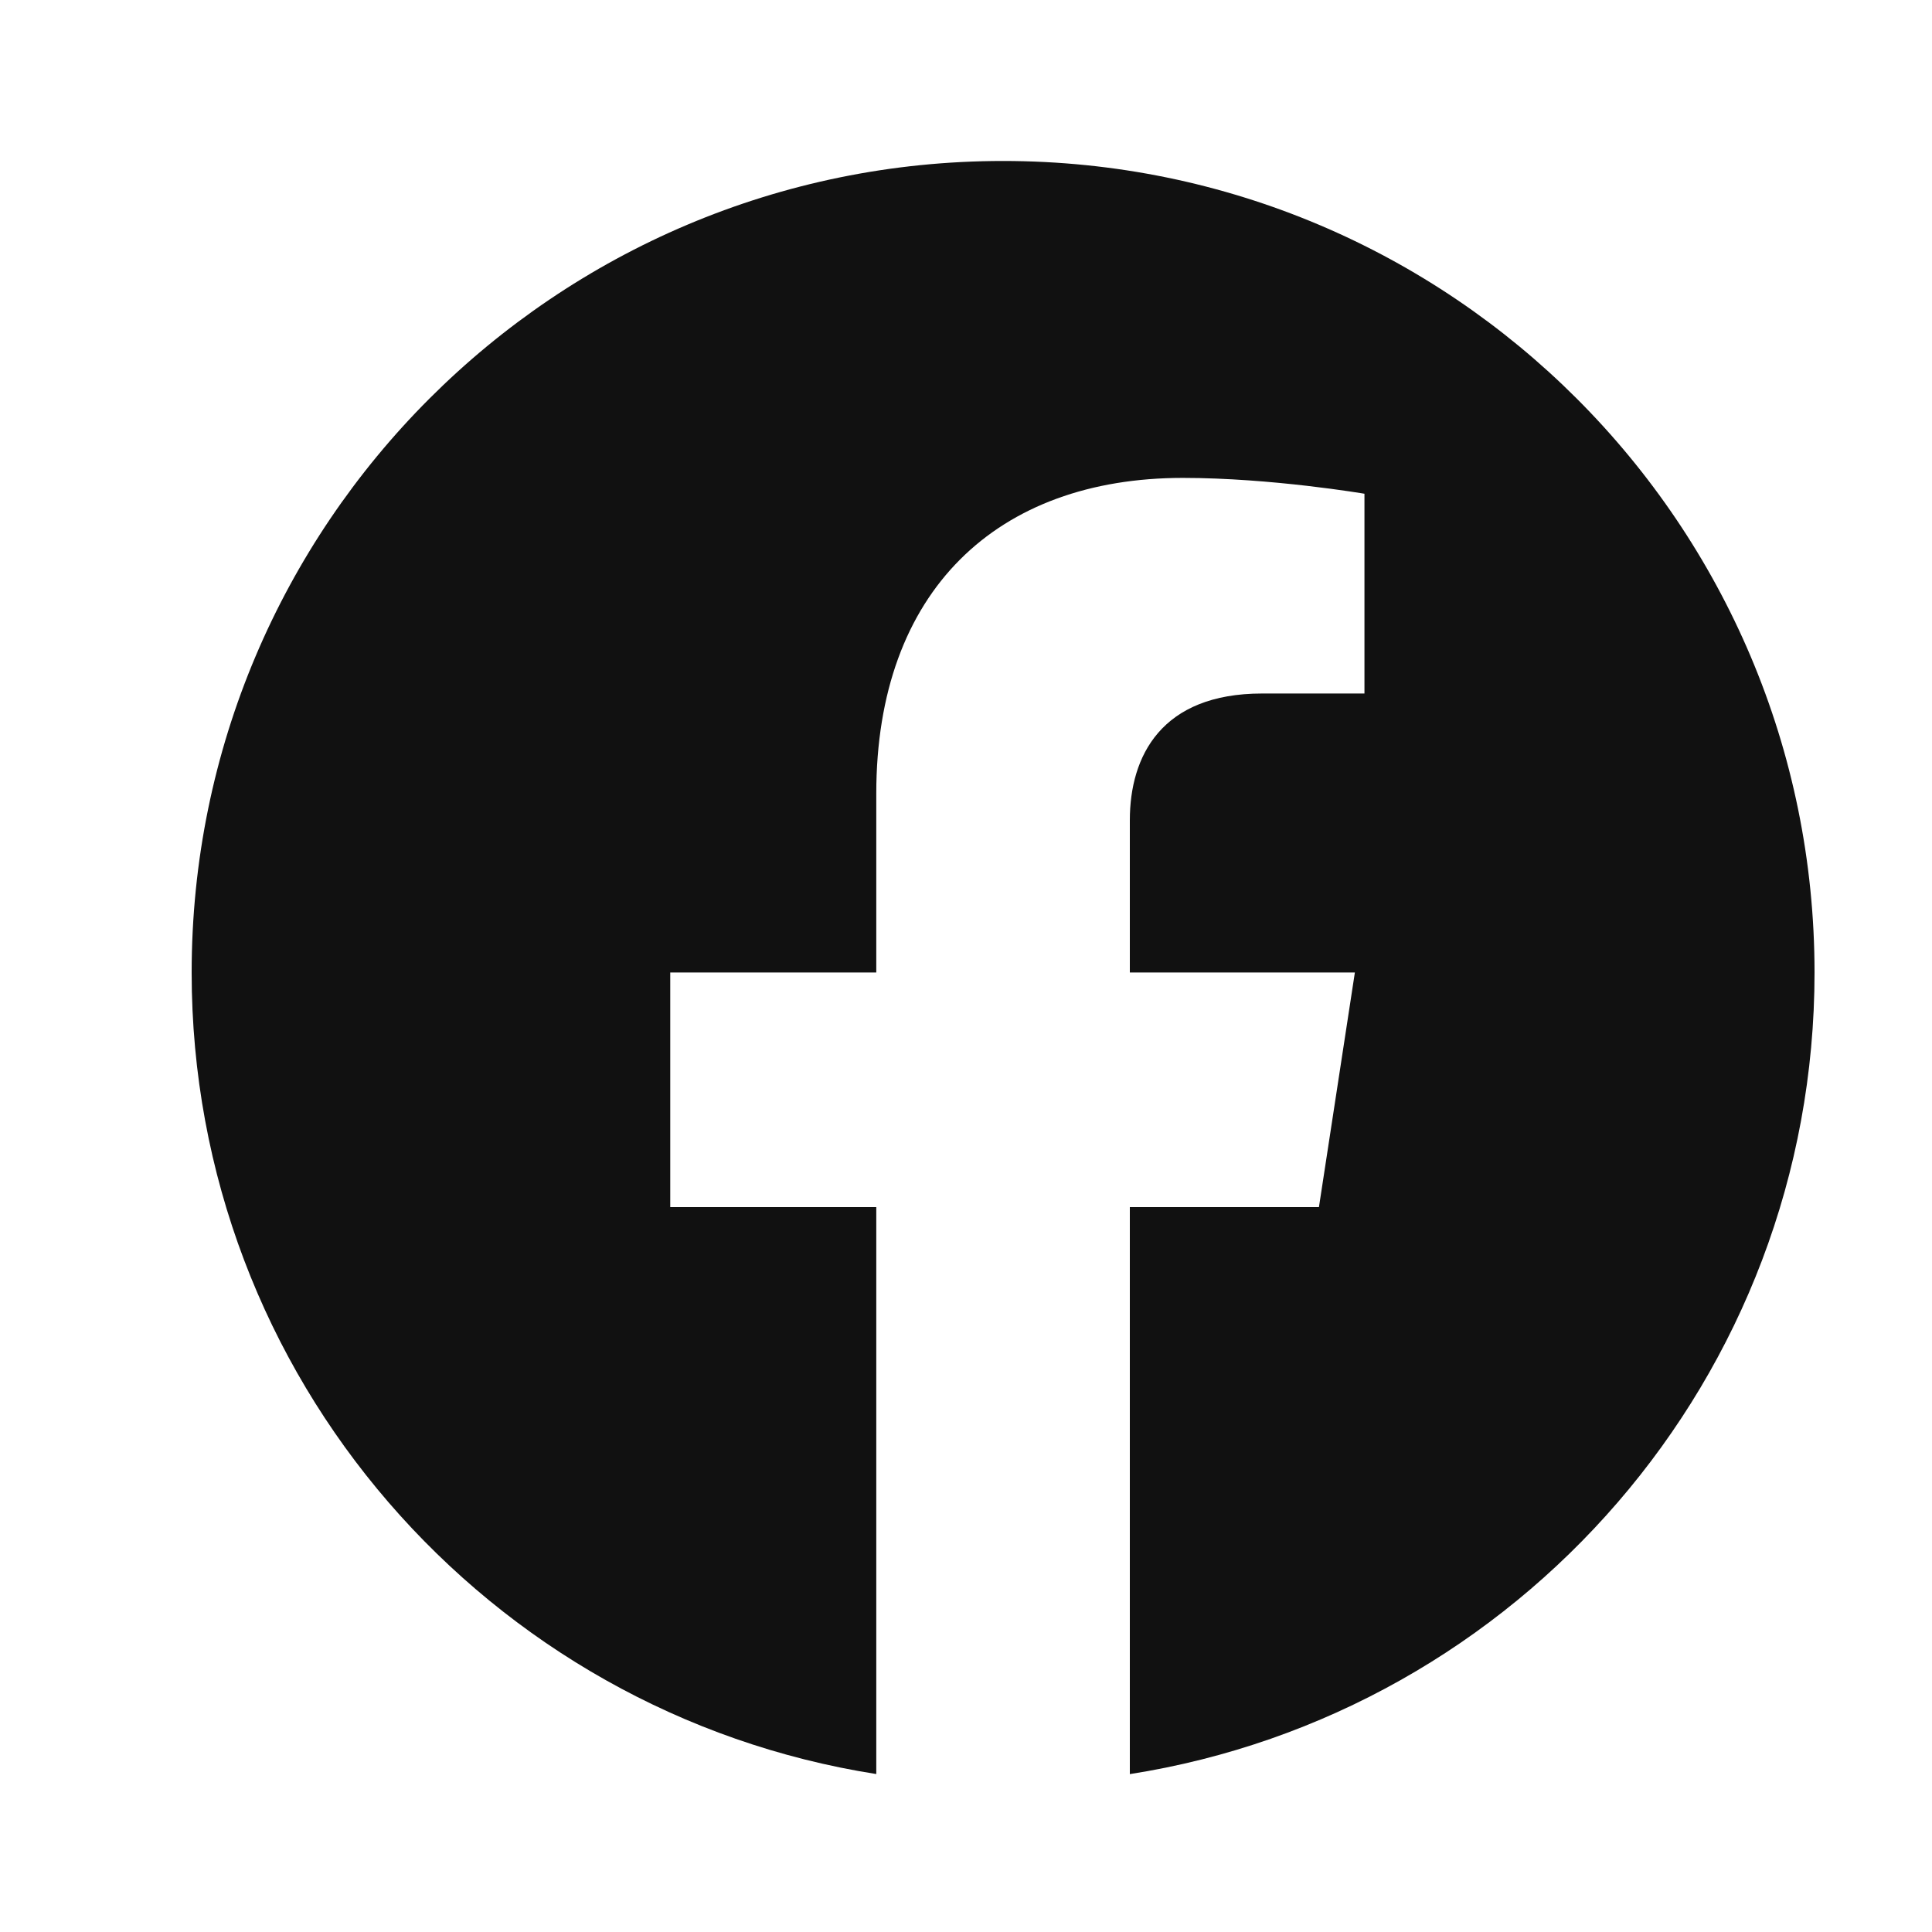<svg width="25" height="25" viewBox="0 0 25 25" fill="none" xmlns="http://www.w3.org/2000/svg">
<path fill-rule="evenodd" clip-rule="evenodd" d="M23.48 12.584C23.48 6.785 18.778 2.083 12.98 2.083C7.182 2.083 2.48 6.785 2.48 12.584C2.48 17.824 6.319 22.168 11.339 22.956V15.62H8.673V12.584H11.339V10.27C11.339 7.639 12.907 6.184 15.306 6.184C16.454 6.184 17.656 6.389 17.656 6.389V8.974H16.332C15.028 8.974 14.62 9.783 14.62 10.614V12.584H17.532L17.067 15.62H14.62V22.957C19.641 22.169 23.48 17.826 23.48 12.584Z" fill="#111111"/>
</svg>
